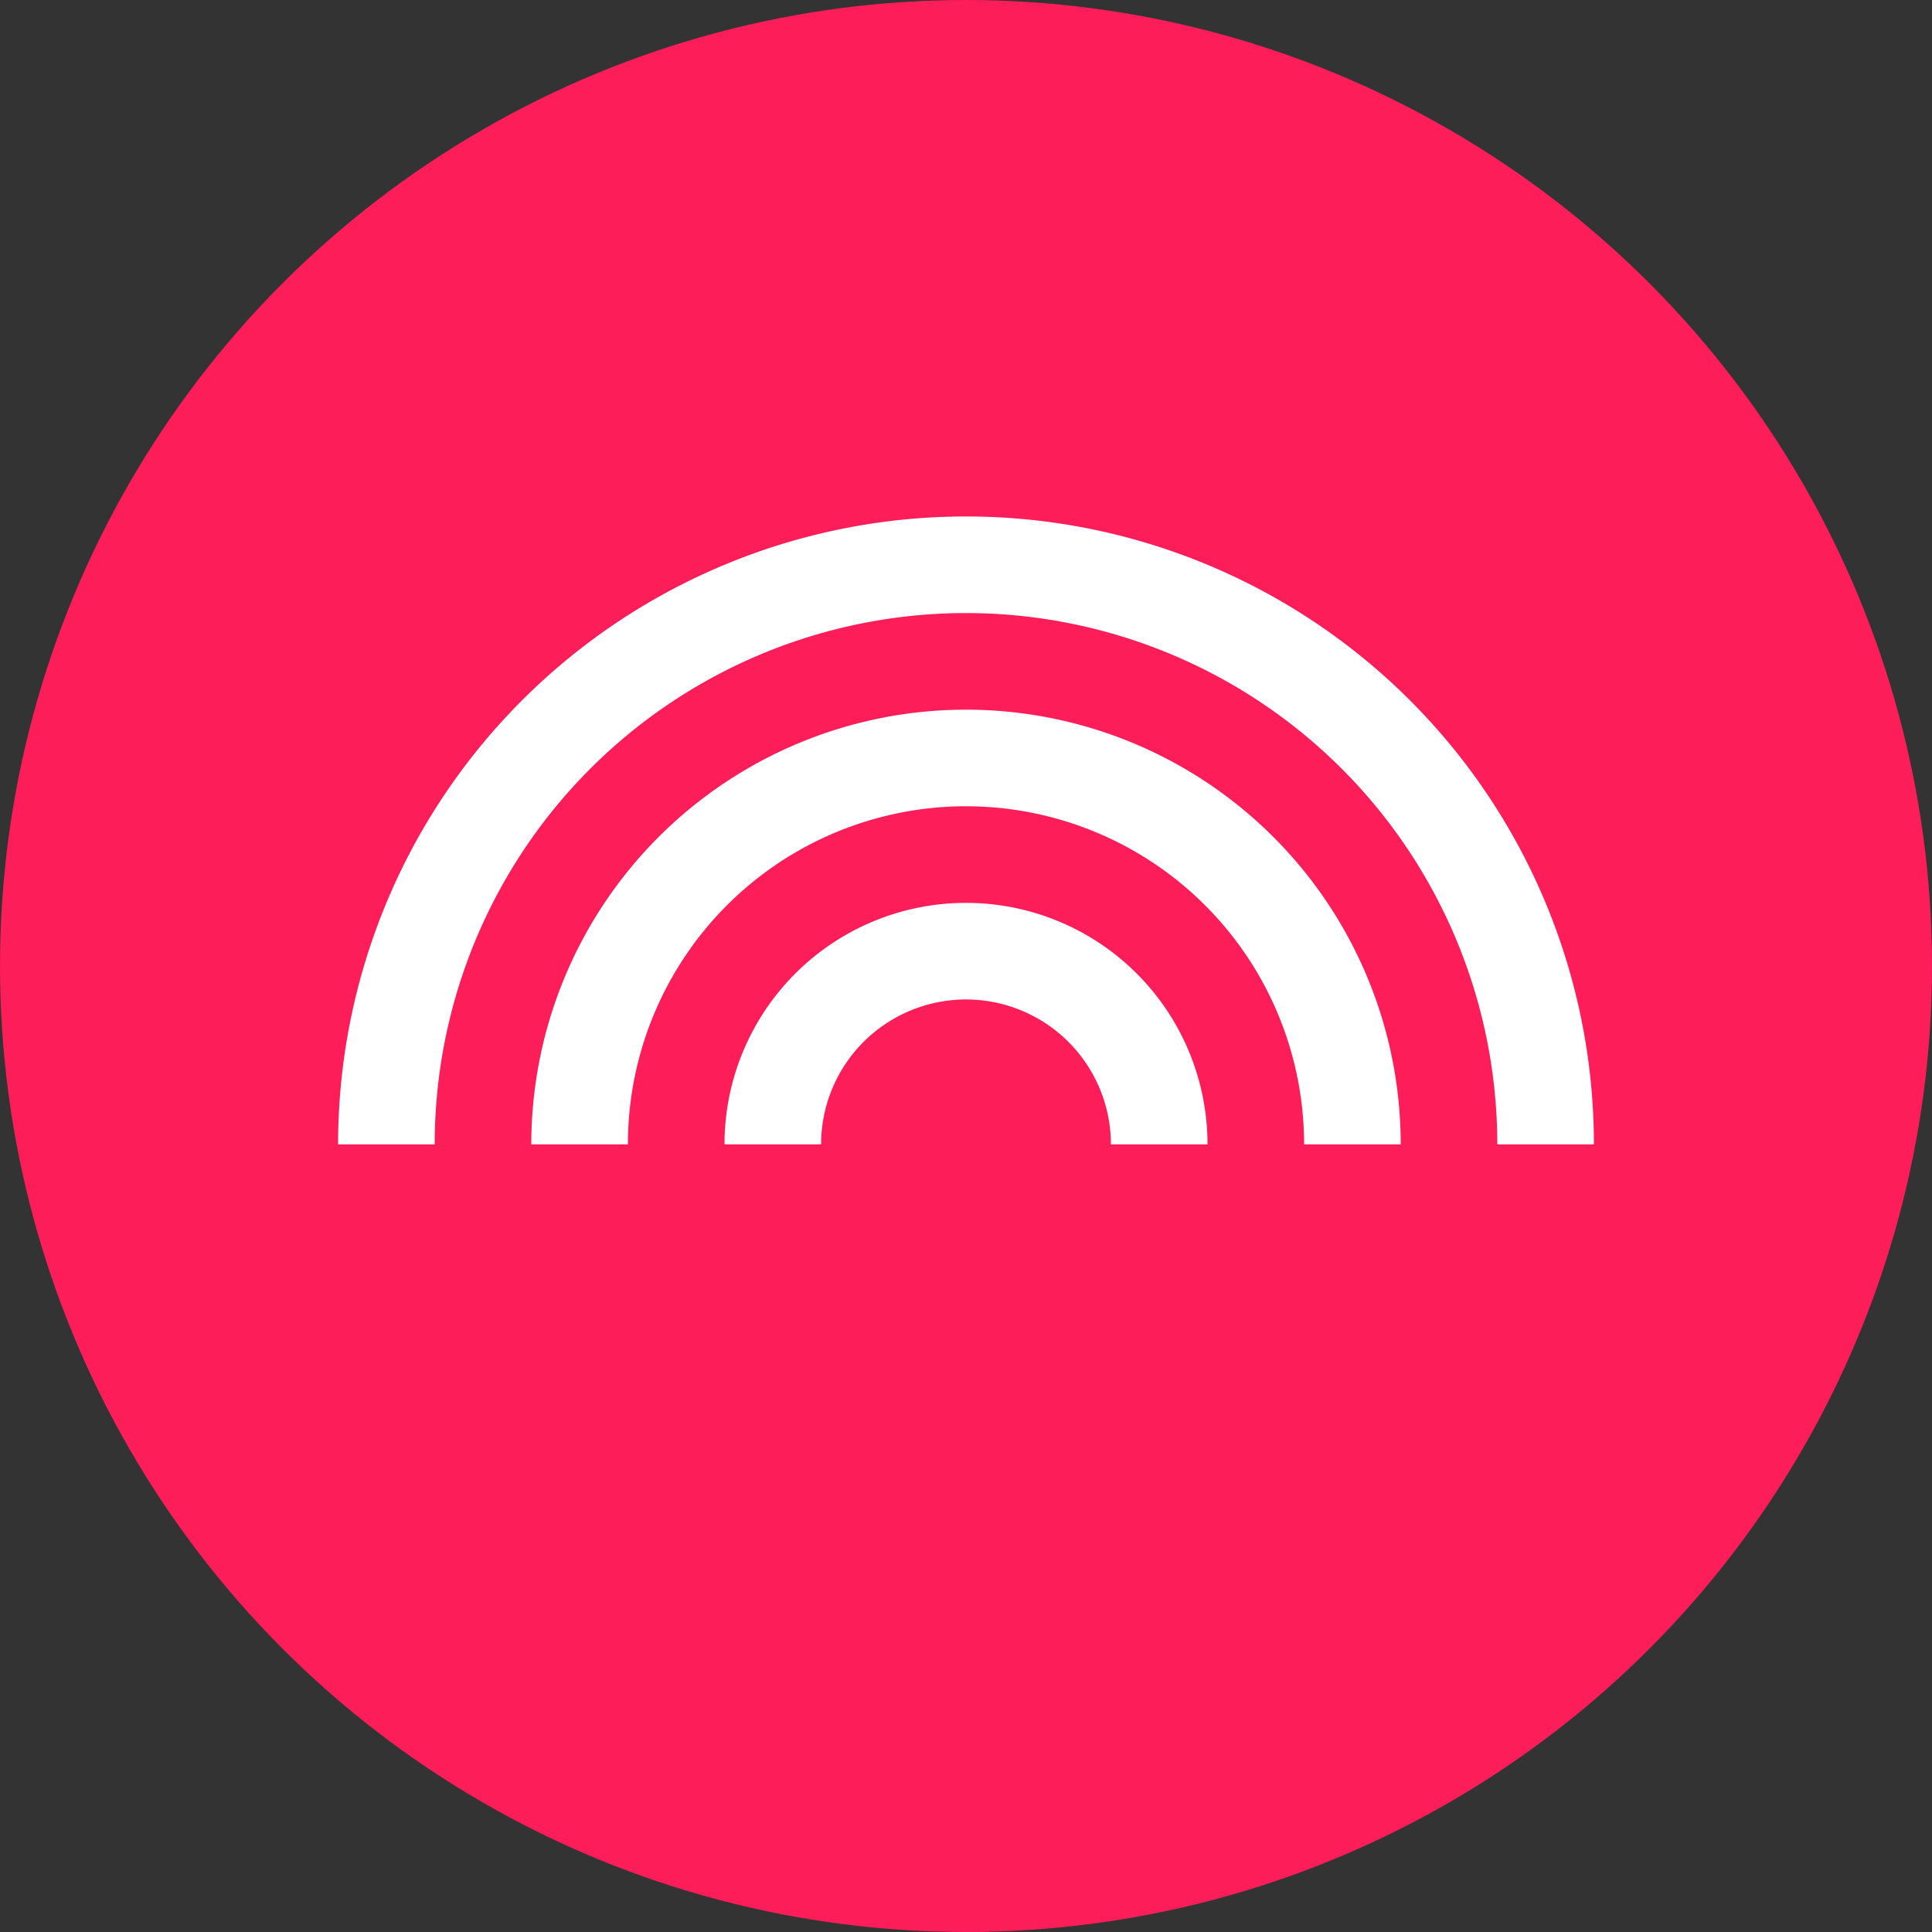 <svg xmlns="http://www.w3.org/2000/svg" width="40" height="40" viewBox="0 0 40 40">
  <rect x="0" y="0" width="40" height="40" fill="#333333" stroke="none"/>
  <g id="Group_41587" data-name="Group 41587" transform="translate(-169 -2377)">
    <circle id="Ellipse_921" data-name="Ellipse 921" cx="20" cy="20" r="20" transform="translate(169 2377)" fill="#fd1d59"/>
    <g id="Group_41575" data-name="Group 41575">
      <path id="Path_29603" data-name="Path 29603" d="M.5,12.5a12,12,0,0,1,24,0" transform="translate(176.5 2388.193)" fill="none" stroke="#fff" stroke-width="2"/>
      <path id="Path_29604" data-name="Path 29604" d="M.5,8.5a8,8,0,0,1,16,0" transform="translate(180.5 2392.193)" fill="none" stroke="#fff" stroke-width="2"/>
      <path id="Path_29605" data-name="Path 29605" d="M.5,4.5a4,4,0,0,1,8,0" transform="translate(184.5 2396.193)" fill="none" stroke="#fff" stroke-width="2"/>
    </g>
  </g>
</svg>
